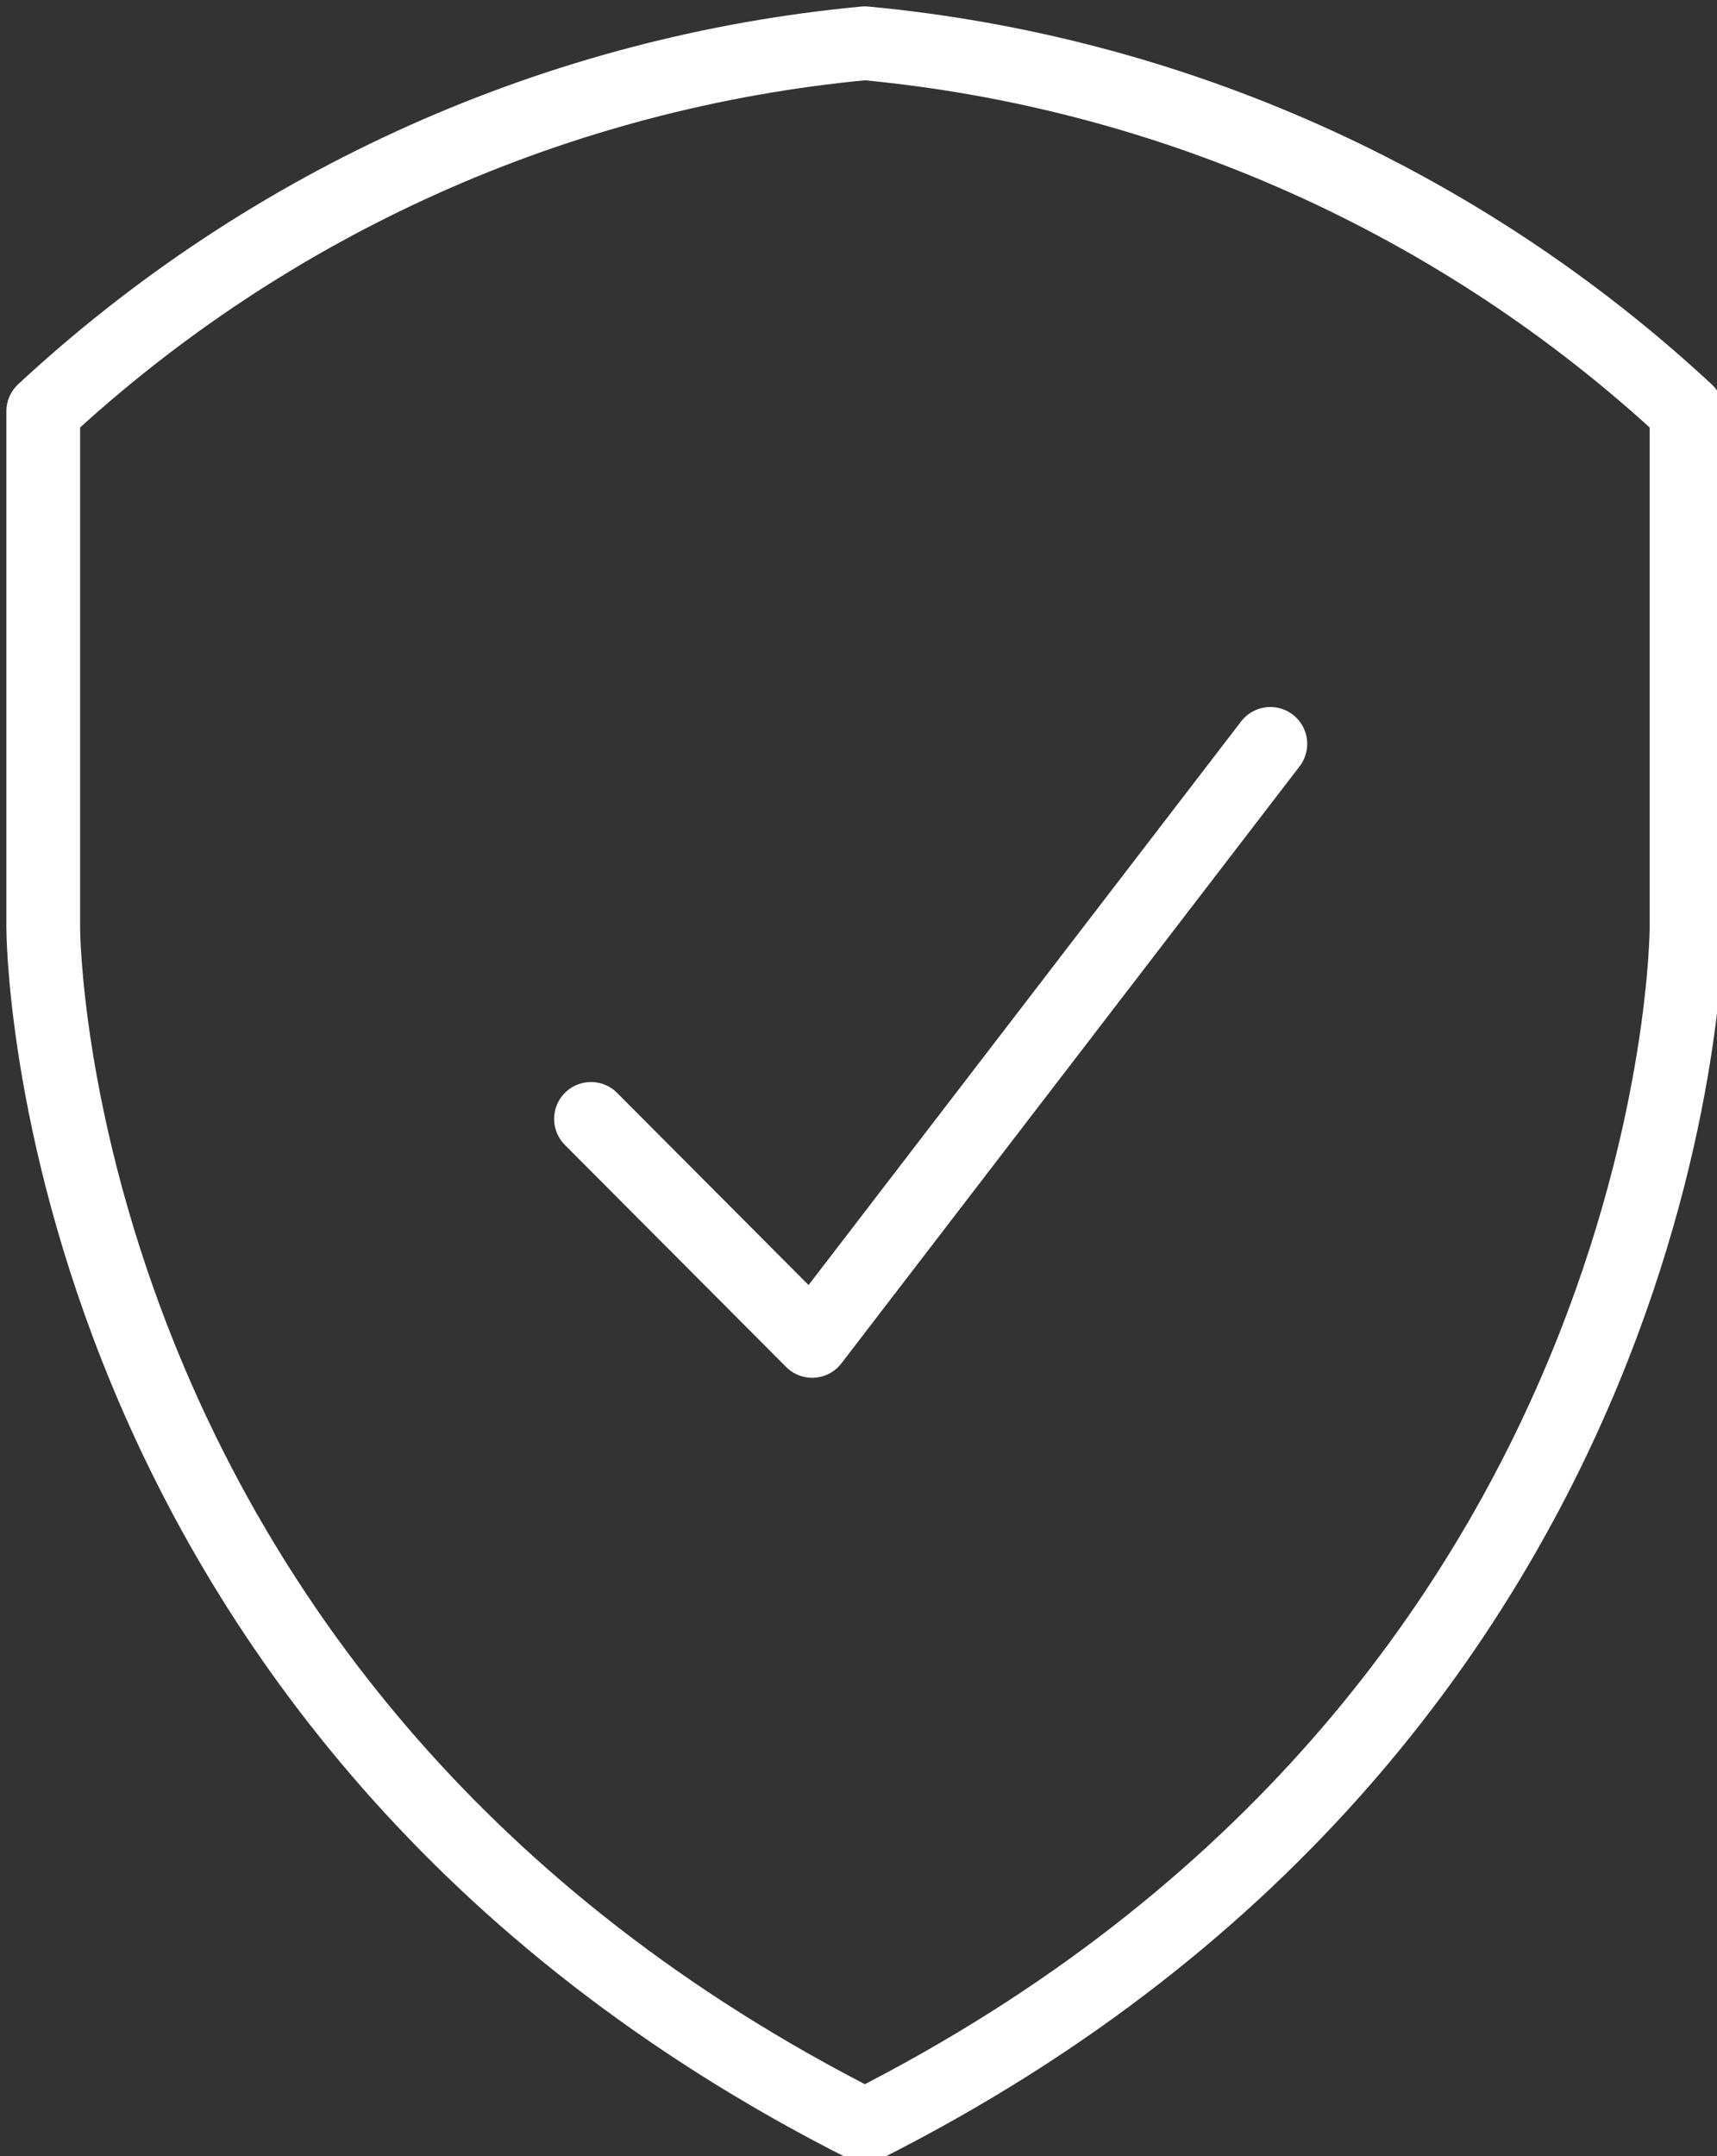 <svg viewBox="0 0 46.58 58.47" xmlns="http://www.w3.org/2000/svg"><rect x="0" y="0" width="46.58" height="58.47" fill="#333333" stroke="none"/><defs><style>.h{fill:none;stroke:#fff;stroke-linecap:round;stroke-linejoin:round;stroke-width:2px;}</style></defs><g id="a"></g><g id="b"><g id="c"><g transform="translate(0.173 0.173)" id="d"><g transform="translate(0 0)" id="e"><path d="M23.29,1c8.33,.78,16.16,4.29,22.29,9.98v14.01s0,21.23-22.29,32.48C1,46.22,1,24.99,1,24.99V10.98C7.13,5.29,14.97,1.78,23.29,1Z" class="h" id="f"></path><path d="M15.86,30.17l6,6.02,12.43-16.19" class="h" id="g"></path></g></g></g></g></svg>